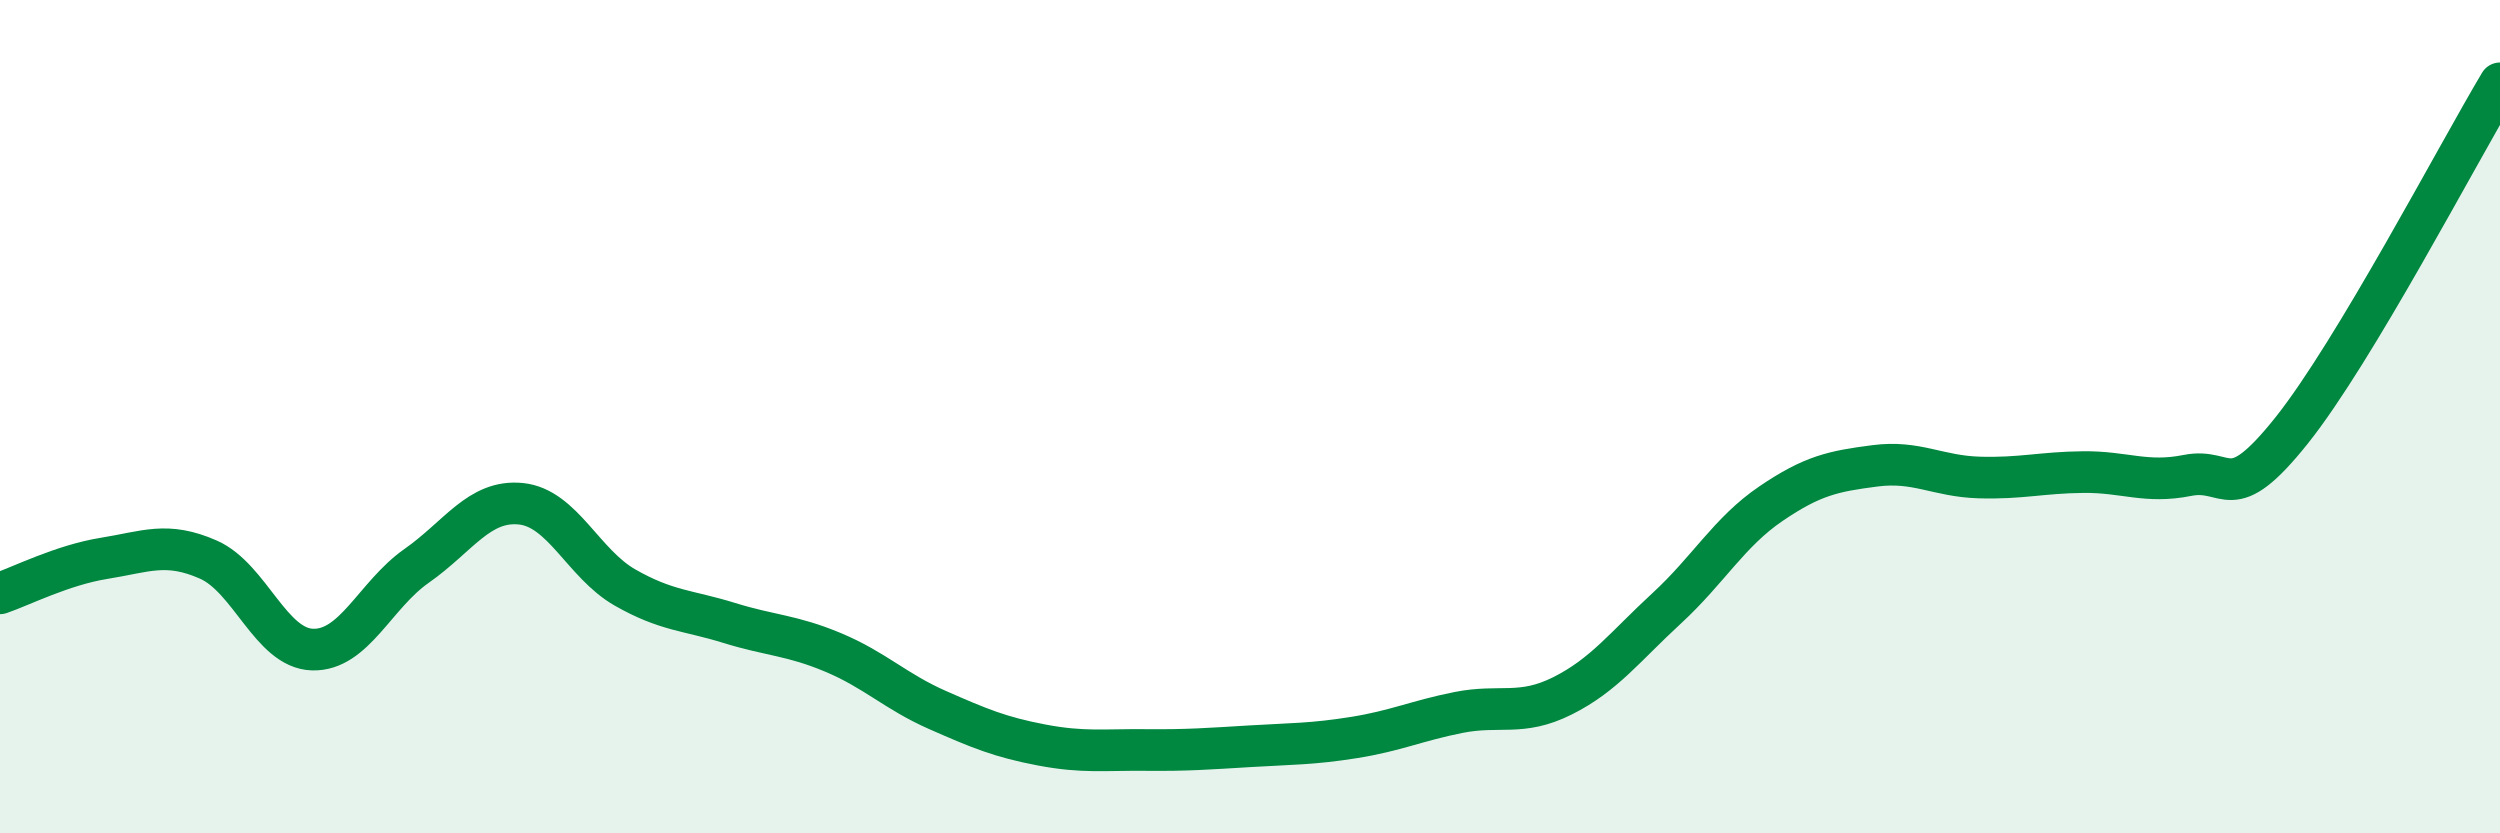 
    <svg width="60" height="20" viewBox="0 0 60 20" xmlns="http://www.w3.org/2000/svg">
      <path
        d="M 0,14.24 C 0.5,14.07 1.5,13.56 2.5,13.4 C 3.5,13.24 4,12.99 5,13.43 C 6,13.87 6.5,15.56 7.5,15.59 C 8.5,15.62 9,14.28 10,13.58 C 11,12.88 11.5,11.99 12.5,12.09 C 13.5,12.19 14,13.53 15,14.1 C 16,14.67 16.5,14.64 17.5,14.95 C 18.5,15.26 19,15.24 20,15.66 C 21,16.08 21.5,16.6 22.5,17.04 C 23.5,17.48 24,17.69 25,17.88 C 26,18.07 26.5,17.99 27.5,18 C 28.5,18.01 29,17.97 30,17.91 C 31,17.85 31.5,17.86 32.5,17.7 C 33.5,17.54 34,17.3 35,17.1 C 36,16.9 36.5,17.2 37.5,16.7 C 38.5,16.2 39,15.52 40,14.6 C 41,13.68 41.5,12.77 42.5,12.09 C 43.5,11.41 44,11.31 45,11.18 C 46,11.05 46.5,11.43 47.5,11.46 C 48.5,11.49 49,11.34 50,11.33 C 51,11.32 51.5,11.61 52.5,11.41 C 53.5,11.21 53.5,12.21 55,10.33 C 56.5,8.45 59,3.67 60,2L60 20L0 20Z"
        fill="#008740"
        opacity="0.1"
        stroke-linecap="round"
        stroke-linejoin="round"
      />
      <path
        d="M 0,14.24 C 0.5,14.07 1.5,13.56 2.5,13.4 C 3.5,13.24 4,12.99 5,13.43 C 6,13.87 6.5,15.56 7.5,15.59 C 8.5,15.62 9,14.28 10,13.58 C 11,12.88 11.5,11.99 12.5,12.09 C 13.5,12.19 14,13.53 15,14.1 C 16,14.67 16.5,14.64 17.5,14.95 C 18.5,15.26 19,15.24 20,15.66 C 21,16.08 21.5,16.6 22.5,17.04 C 23.5,17.48 24,17.69 25,17.88 C 26,18.07 26.5,17.99 27.5,18 C 28.5,18.01 29,17.97 30,17.91 C 31,17.85 31.5,17.86 32.5,17.7 C 33.5,17.54 34,17.3 35,17.1 C 36,16.9 36.5,17.2 37.5,16.7 C 38.5,16.2 39,15.52 40,14.6 C 41,13.68 41.5,12.77 42.5,12.09 C 43.5,11.41 44,11.31 45,11.18 C 46,11.05 46.5,11.43 47.5,11.46 C 48.5,11.49 49,11.34 50,11.33 C 51,11.32 51.5,11.61 52.5,11.41 C 53.5,11.21 53.5,12.21 55,10.33 C 56.5,8.45 59,3.67 60,2"
        stroke="#008740"
        stroke-width="1"
        fill="none"
        stroke-linecap="round"
        stroke-linejoin="round"
      />
    </svg>
  